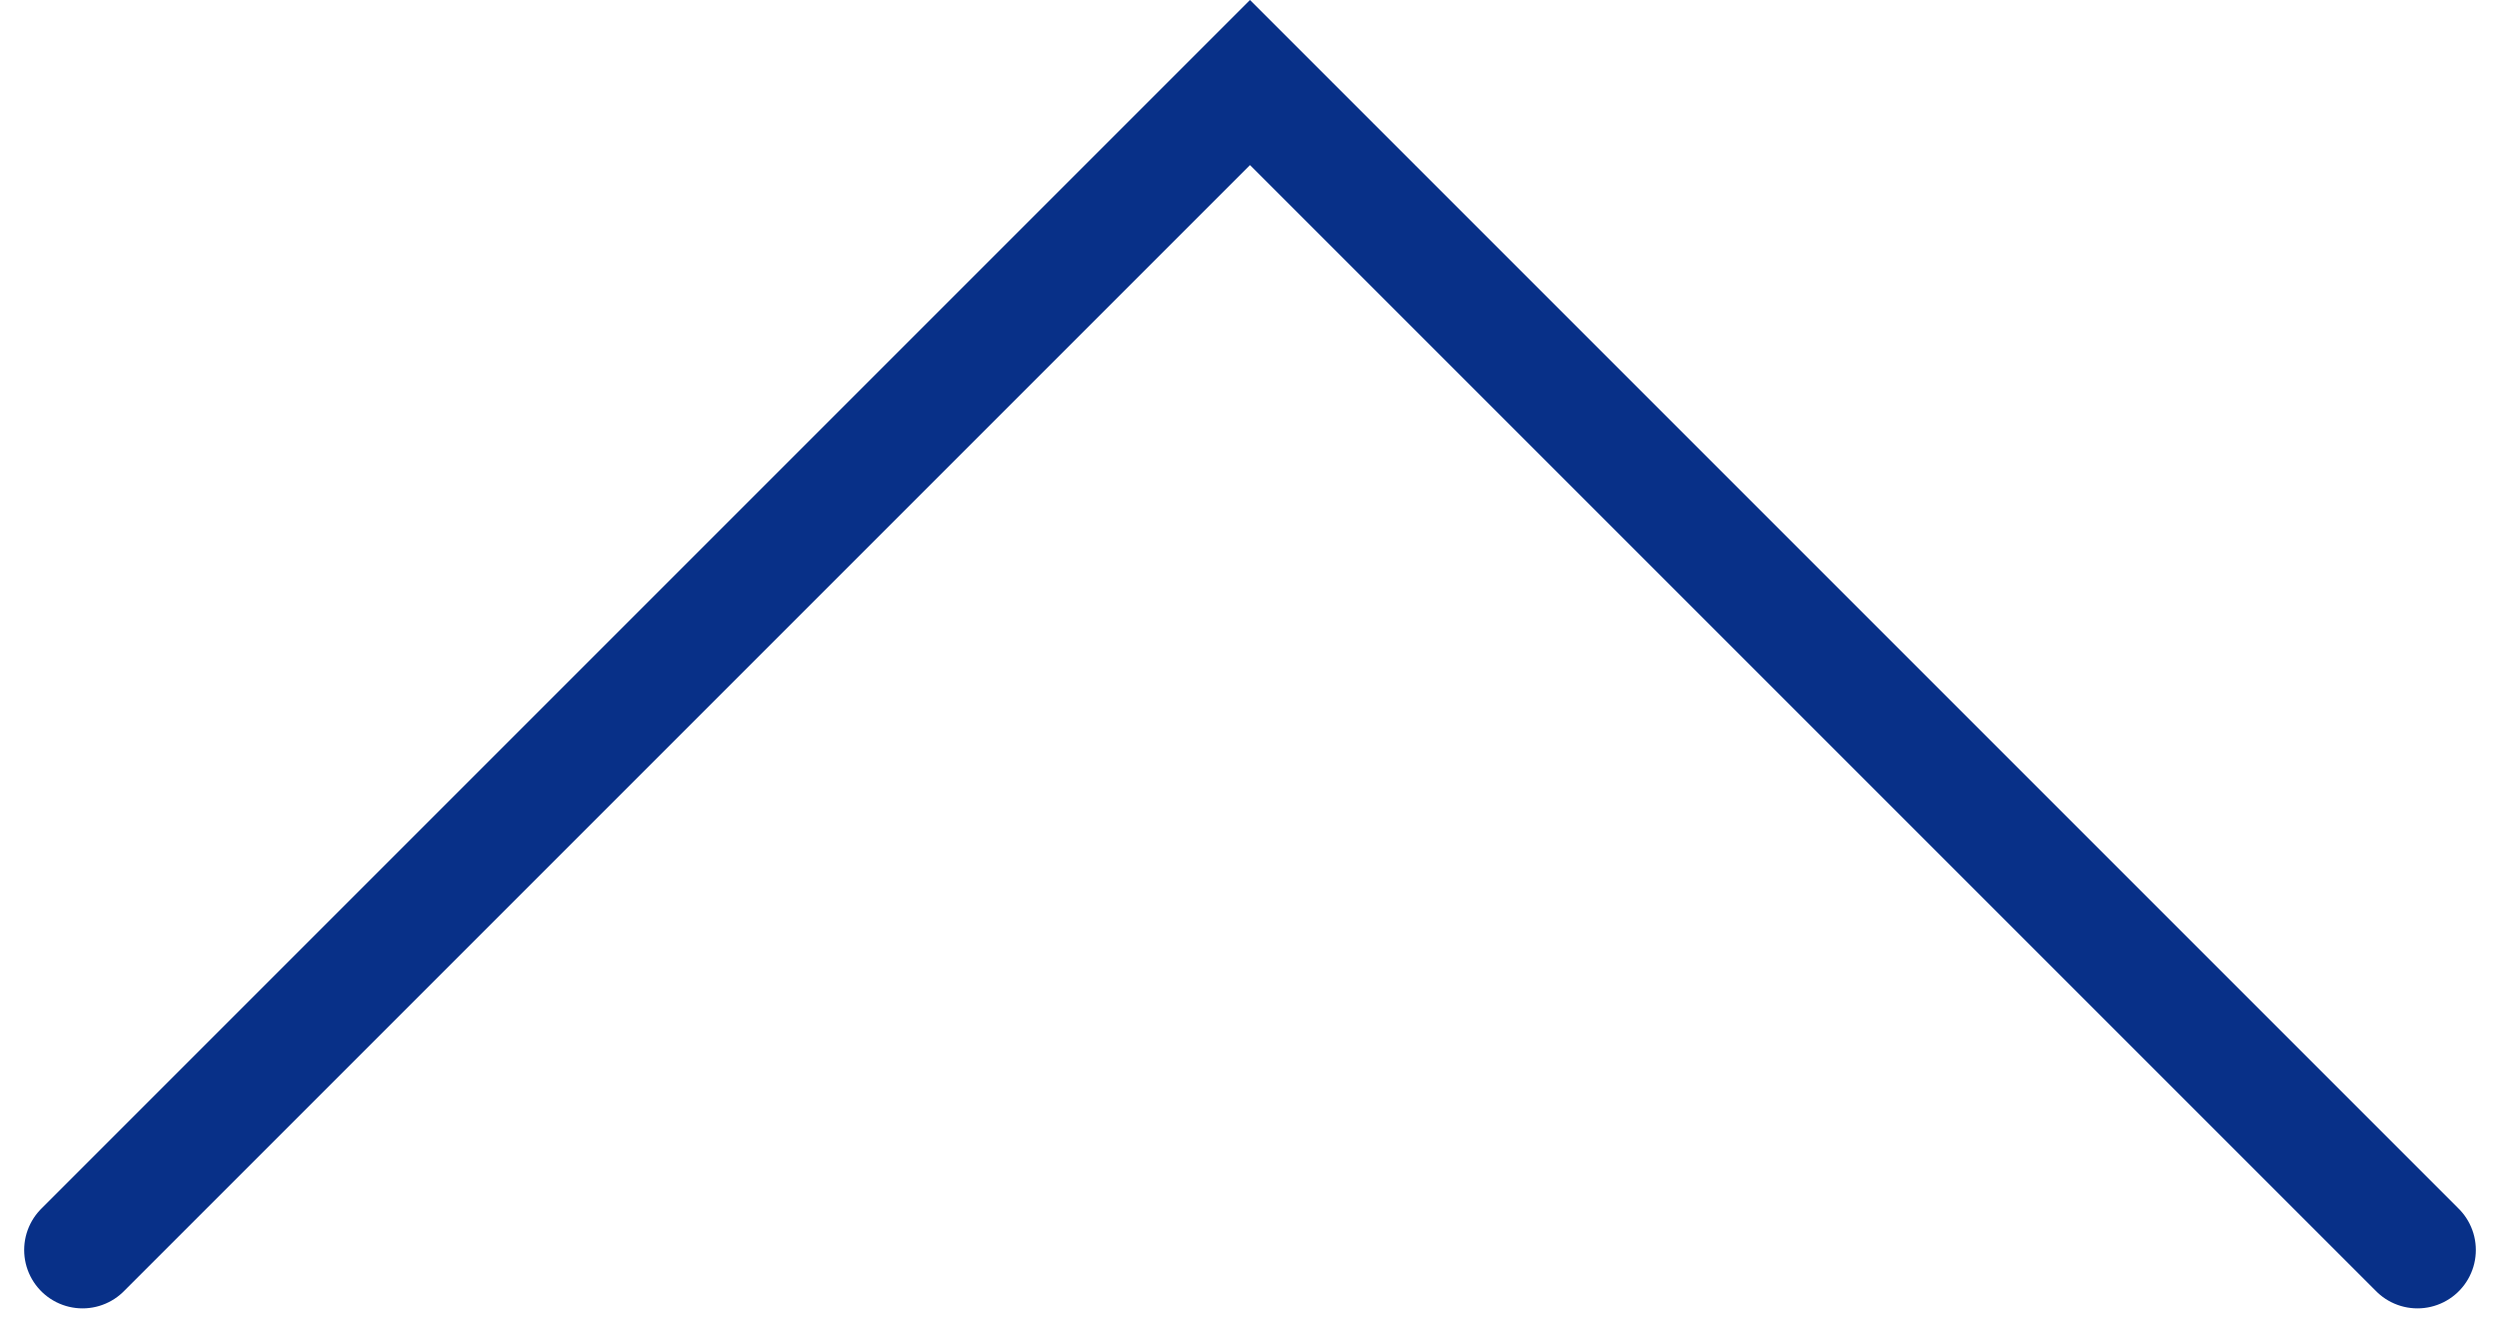 <svg xmlns="http://www.w3.org/2000/svg" width="21.414" height="11.414" viewBox="0 0 21.414 11.414">
  <path id="arrow" d="M593.625,1198.742l10,10-10,10" transform="translate(-1198.035 604.332) rotate(-90)" fill="none" stroke="#083088" stroke-linecap="round" stroke-width="1"/>
</svg>
